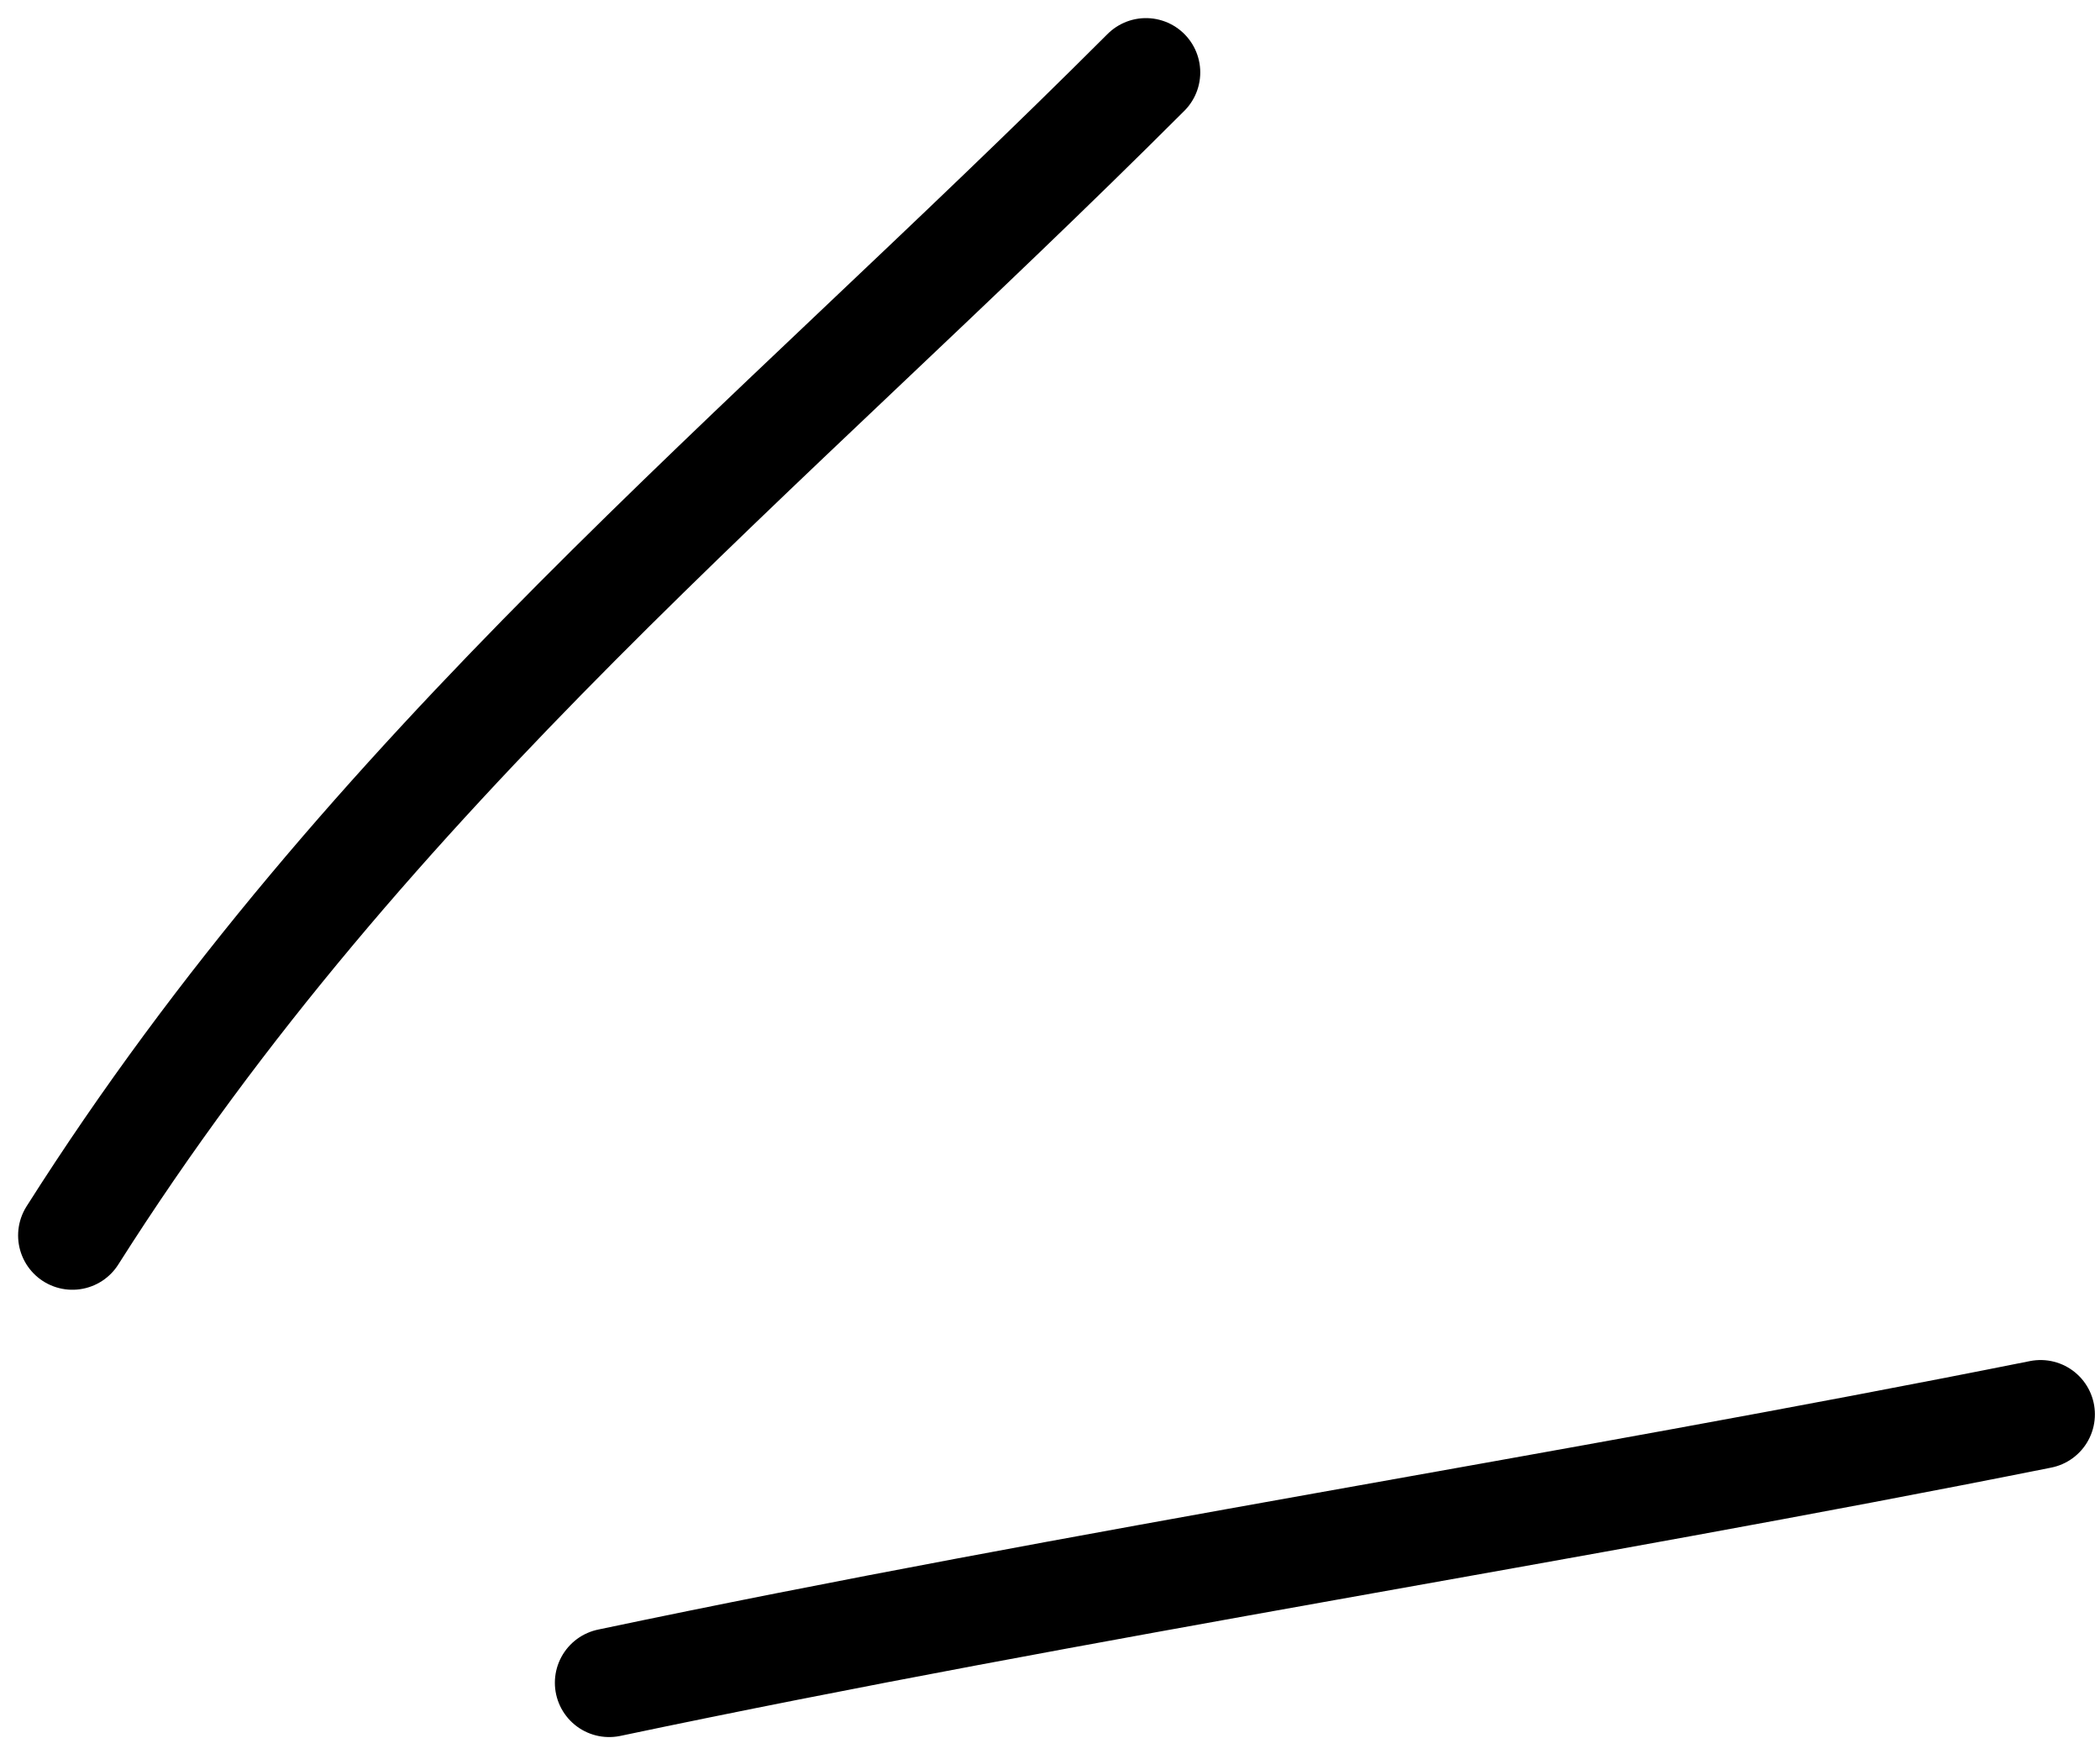 <svg width="58" height="48" viewBox="0 0 58 48" fill="none" xmlns="http://www.w3.org/2000/svg">
<path d="M2 34.121C10.207 21.179 21.024 12.626 31.65 2" stroke="black" stroke-width="3" stroke-linecap="round"/>
<path d="M16.825 46.475C29.965 43.709 43.23 41.688 56.359 39.062" stroke="black" stroke-width="3" stroke-linecap="round"/>
</svg>
